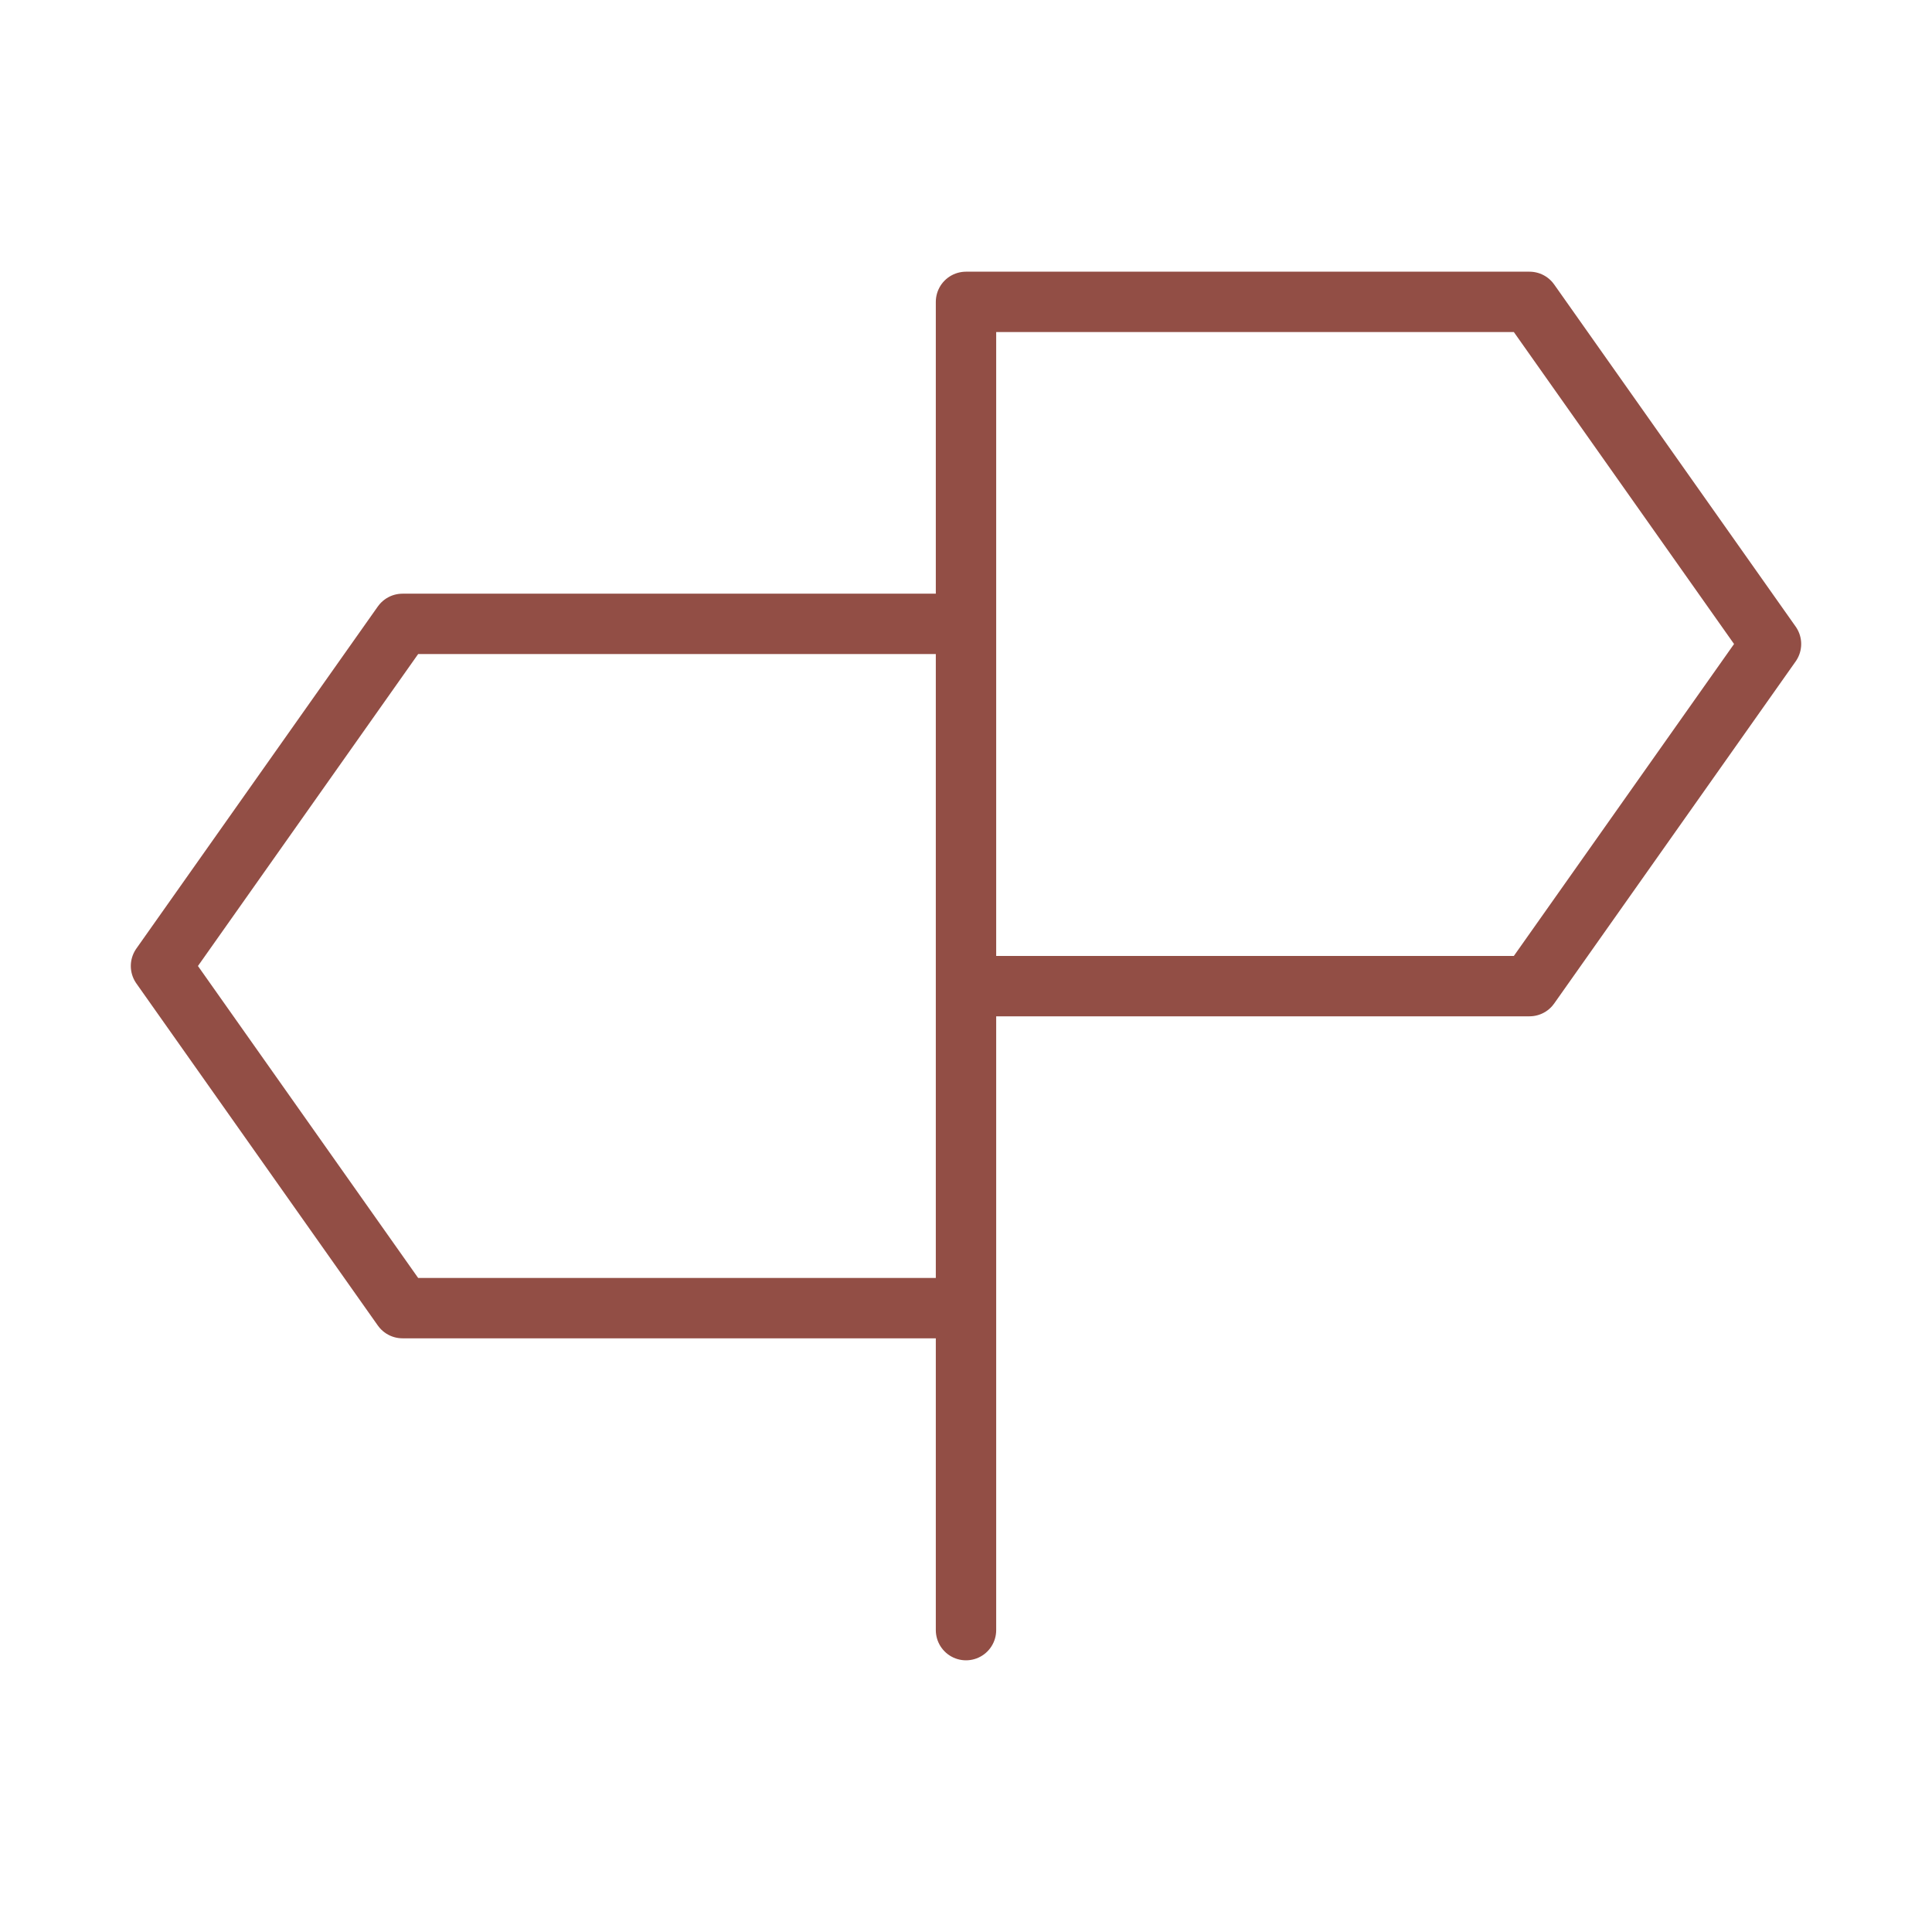 <svg xmlns="http://www.w3.org/2000/svg" width="48" height="48" fill="none"><path stroke="#924E45" stroke-linecap="round" stroke-linejoin="round" stroke-width="1.5" d="M24 32.5v8m0-8H10L4 24l6-8.5h14v17Zm0-25h14l6 8.5-6 8.5H24v-17Z"/></svg>